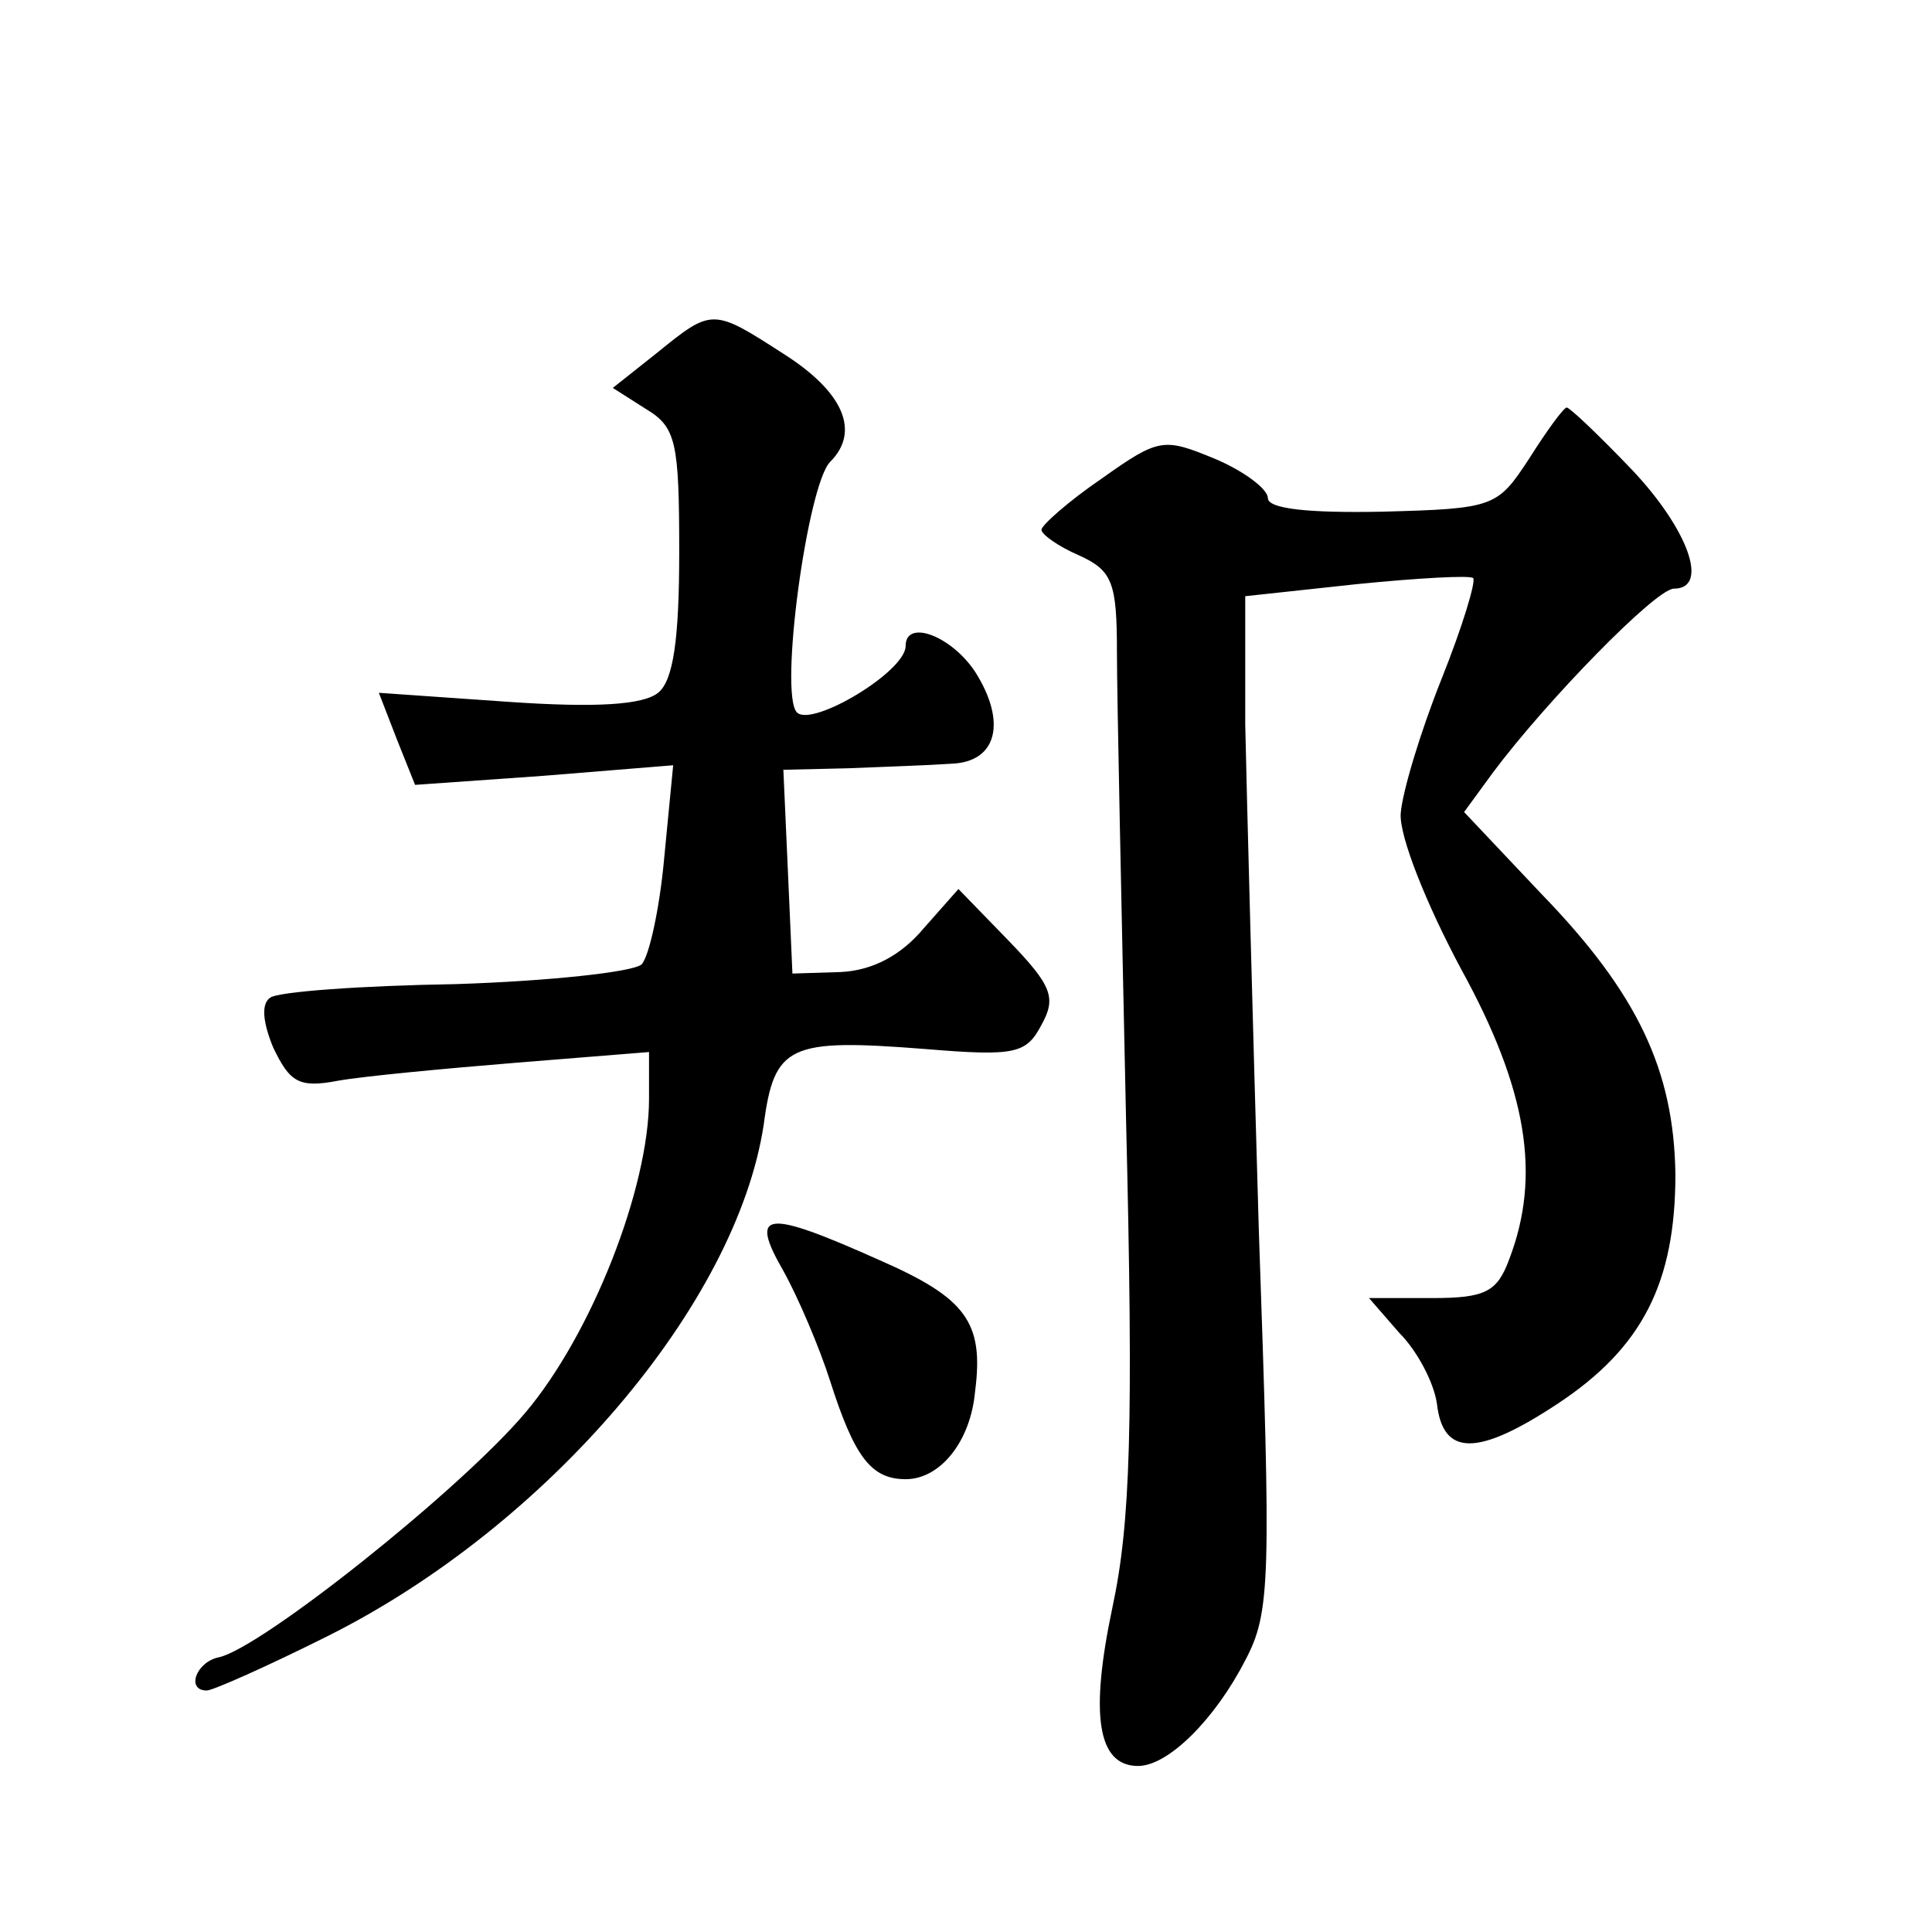 <?xml version="1.0" standalone="no"?>
<!DOCTYPE svg PUBLIC "-//W3C//DTD SVG 20010904//EN"
 "http://www.w3.org/TR/2001/REC-SVG-20010904/DTD/svg10.dtd">
<svg version="1.0" xmlns="http://www.w3.org/2000/svg"
 width="128pt" height="128pt" viewBox="0 0 128 128"
 preserveAspectRatio="xMidYMid meet">
<g transform="translate(0,128) scale(0.1,-0.1)"
fill="#0" stroke="none">
<path d="M435 1046 l-29 -23 22 -14 c20 -12 22 -22 22 -95 0 -58 -4 -85 -14 -93
-10 -8 -41 -10 -99 -6 l-86 6 12 -31 12 -30 85 6 86 7 -6 -62 c-3 -33 -10 -65 -15
-70 -6 -5 -61 -11 -123 -13 -62 -1 -118 -5 -123 -9 -6 -4 -5 -16 2 -33 11 -23 17
-27 43 -22 17 3 70 8 119 12 l87 7 0 -31 c0 -59 -38 -156 -82 -208 -43 -51 -175
-156 -203 -162 -15 -3 -22 -22 -8 -22 4 0 40 16 80 36 146 73 271 220 289 339 7
53 17 57 107 50 60 -5 67 -3 77 16 10 18 7 26 -22 56 l-33 34 -23 -26 c-15 -18
-34 -28 -55 -29 l-32 -1 -3 68 -3 67 43 1 c24 1 54 2 68 3 31 1 37 28 16 61 -16
24 -46 35 -46 17 0 -17 -62 -54 -72 -44 -12 12 7 151 22 166 20 20 9 46 -30 71
-48 31 -48 31 -85 1z M1013 976 c-21 -32 -23 -33 -97 -35 -50 -1 -76 2 -76 9 0
6 -16 18 -35 26 -34 14 -37 14 -75 -13 -22 -15 -40 -31 -40 -34 0 -3 11 -11 25
-17 22 -10 25 -18 25 -64 0 -29 3 -168 6 -308 5 -205 3 -269 -9 -325 -15 -71 -10
-105 17 -105 20 0 51 31 71 70 17 32 17 54 9 285 -4 137 -8 288 -9 335 l0 85 74
8 c40 4 75 6 77 4 2 -2 -7 -32 -21 -67 -14 -35 -26 -75 -27 -89 -1 -15 17 -60 40
-103 44 -80 53 -137 32 -192 -8 -22 -16 -26 -51 -26 l-42 0 20 -23 c12 -12 23 -33
25 -47 4 -35 27 -35 80 0 56 37 78 80 78 152 -1 69 -25 120 -89 186 l-51 54 19
26 c35 47 108 122 120 122 24 0 9 40 -28 79 -22 23 -41 41 -43 41 -2 0 -13 -15
-25 -34z M519 438 c10 -18 24 -51 31 -73 16 -50 27 -65 50 -65 23 0 43 25 46 58
6 46 -6 62 -63 87 -76 34 -87 33 -64 -7z"/>
</g>
</svg>
